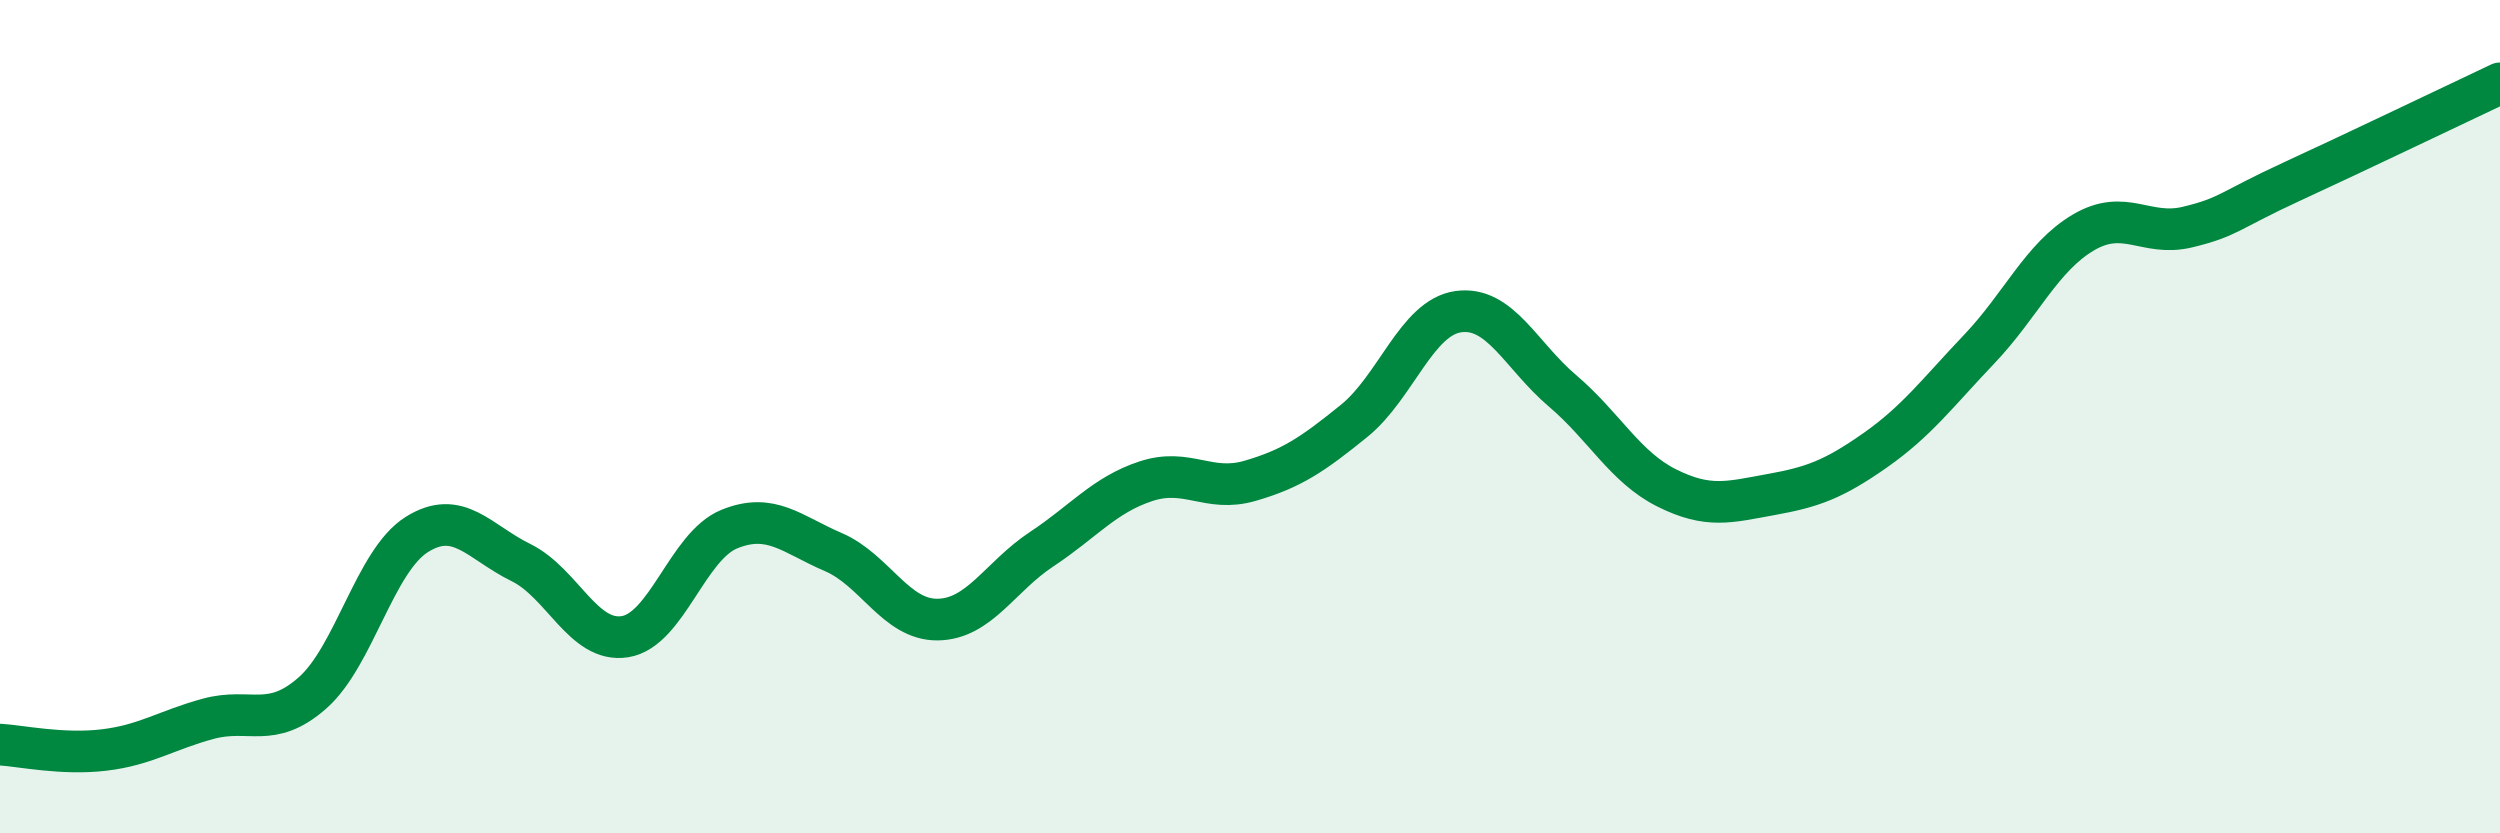 
    <svg width="60" height="20" viewBox="0 0 60 20" xmlns="http://www.w3.org/2000/svg">
      <path
        d="M 0,17.87 C 0.5,17.9 1.5,18.12 2.5,18 C 3.5,17.88 4,17.52 5,17.25 C 6,16.98 6.5,17.51 7.5,16.63 C 8.5,15.75 9,13.46 10,12.83 C 11,12.2 11.5,13.01 12.5,13.5 C 13.5,13.99 14,15.44 15,15.28 C 16,15.12 16.5,13.11 17.5,12.7 C 18.5,12.29 19,12.82 20,13.25 C 21,13.68 21.5,14.88 22.5,14.87 C 23.5,14.86 24,13.84 25,13.18 C 26,12.52 26.5,11.88 27.5,11.55 C 28.5,11.22 29,11.83 30,11.54 C 31,11.25 31.5,10.91 32.5,10.1 C 33.5,9.29 34,7.62 35,7.48 C 36,7.34 36.5,8.53 37.5,9.38 C 38.5,10.23 39,11.21 40,11.71 C 41,12.21 41.5,12.05 42.5,11.87 C 43.5,11.69 44,11.51 45,10.81 C 46,10.11 46.5,9.43 47.5,8.38 C 48.5,7.33 49,6.17 50,5.58 C 51,4.99 51.5,5.69 52.5,5.45 C 53.5,5.21 53.5,5.05 55,4.36 C 56.5,3.67 59,2.47 60,2L60 20L0 20Z"
        fill="#008740"
        opacity="0.1"
        stroke-linecap="round"
        stroke-linejoin="round"
      />
      <path
        d="M 0,17.87 C 0.5,17.9 1.5,18.12 2.5,18 C 3.5,17.88 4,17.52 5,17.25 C 6,16.98 6.5,17.51 7.5,16.63 C 8.5,15.75 9,13.46 10,12.83 C 11,12.2 11.5,13.01 12.5,13.5 C 13.5,13.99 14,15.44 15,15.28 C 16,15.12 16.5,13.11 17.5,12.7 C 18.5,12.29 19,12.82 20,13.25 C 21,13.68 21.5,14.88 22.5,14.87 C 23.5,14.86 24,13.84 25,13.18 C 26,12.52 26.5,11.88 27.5,11.55 C 28.5,11.22 29,11.83 30,11.54 C 31,11.25 31.5,10.91 32.5,10.1 C 33.5,9.29 34,7.62 35,7.48 C 36,7.34 36.5,8.53 37.5,9.38 C 38.5,10.23 39,11.21 40,11.71 C 41,12.21 41.5,12.05 42.5,11.87 C 43.5,11.69 44,11.51 45,10.81 C 46,10.11 46.5,9.43 47.5,8.38 C 48.5,7.33 49,6.17 50,5.58 C 51,4.99 51.5,5.69 52.5,5.45 C 53.5,5.21 53.5,5.05 55,4.36 C 56.5,3.67 59,2.47 60,2"
        stroke="#008740"
        stroke-width="1"
        fill="none"
        stroke-linecap="round"
        stroke-linejoin="round"
      />
    </svg>
  